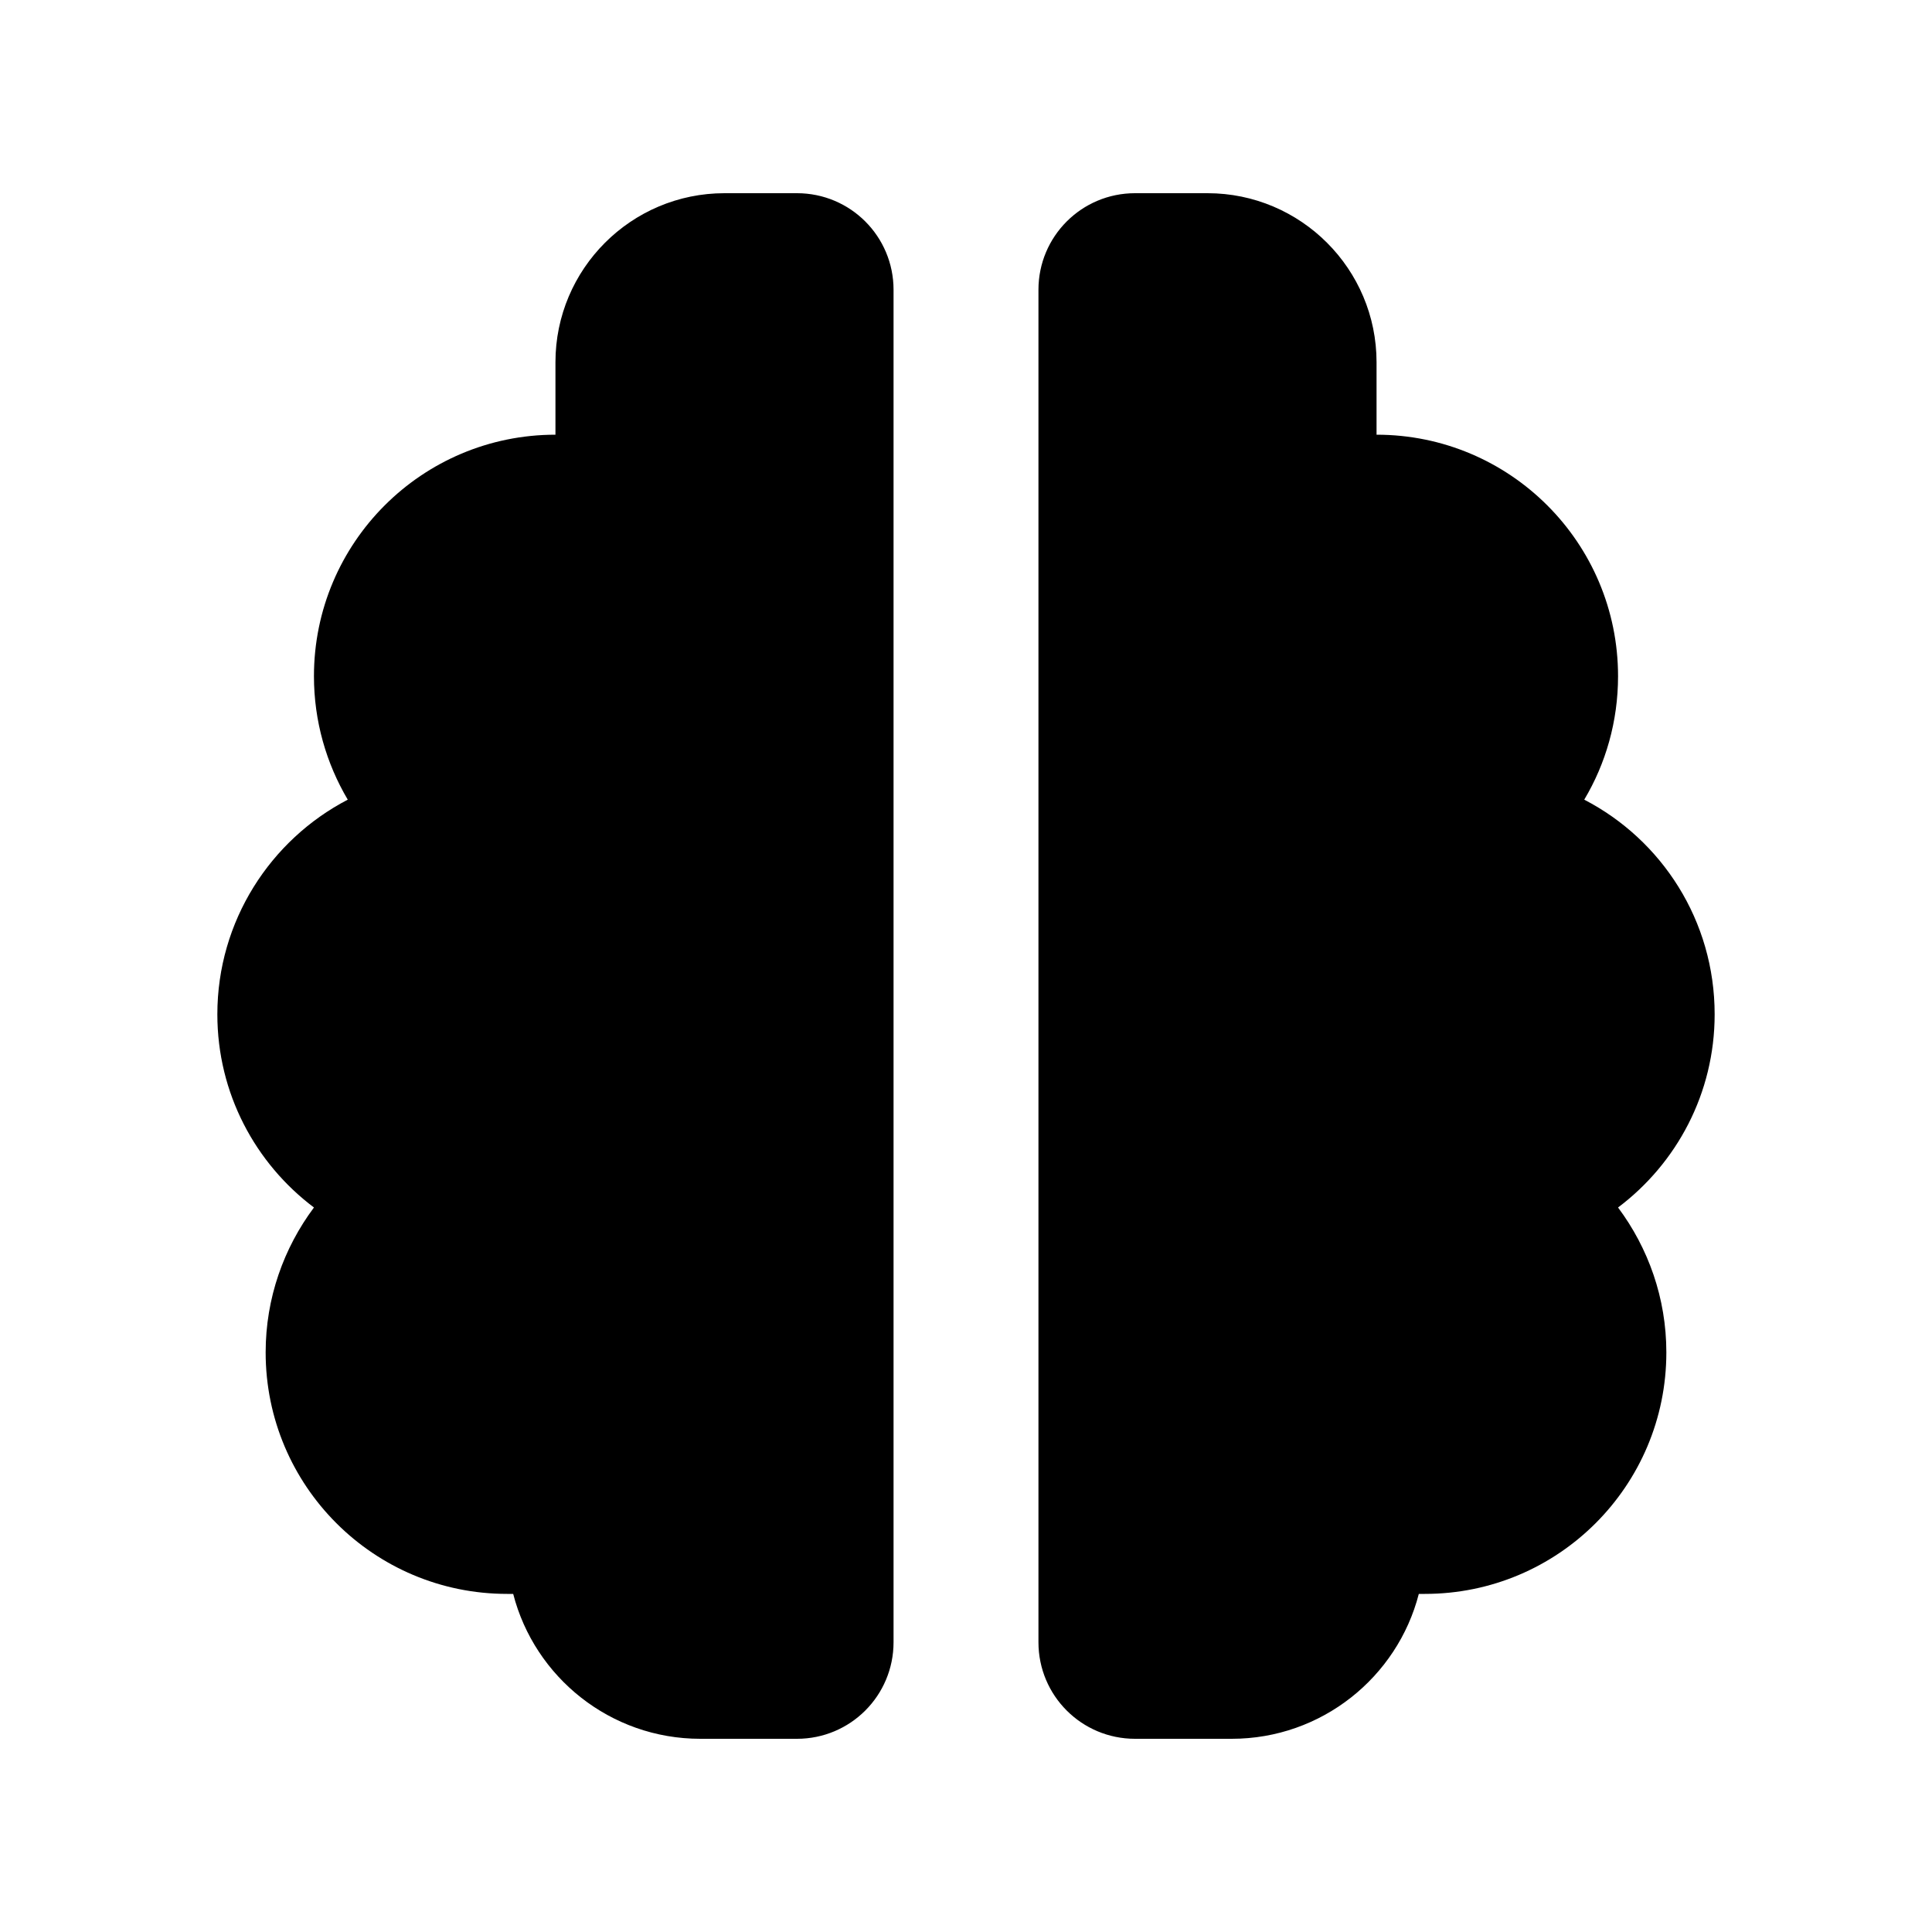 <svg xmlns="http://www.w3.org/2000/svg" viewBox="0 0 640 640"><!--!Font Awesome Free v7.0.1 by @fontawesome - https://fontawesome.com License - https://fontawesome.com/license/free Copyright 2025 Fonticons, Inc.--><path d="M184 120C184 89.1 209.1 64 240 64L264 64C281.7 64 296 78.3 296 96L296 544C296 561.7 281.7 576 264 576L232 576C202.2 576 177.1 555.6 170 528C169.3 528 168.7 528 168 528C123.8 528 88 492.2 88 448C88 430 94 413.4 104 400C84.6 385.4 72 362.2 72 336C72 305.1 89.6 278.2 115.2 264.9C108.1 252.9 104 238.9 104 224C104 179.8 139.8 144 184 144L184 120zM456 120L456 144C500.2 144 536 179.8 536 224C536 239 531.9 253 524.8 264.9C550.5 278.2 568 305 568 336C568 362.2 555.4 385.4 536 400C546 413.4 552 430 552 448C552 492.2 516.2 528 472 528C471.3 528 470.7 528 470 528C462.9 555.6 437.8 576 408 576L376 576C358.3 576 344 561.7 344 544L344 96C344 78.3 358.3 64 376 64L400 64C430.9 64 456 89.1 456 120z"/></svg>